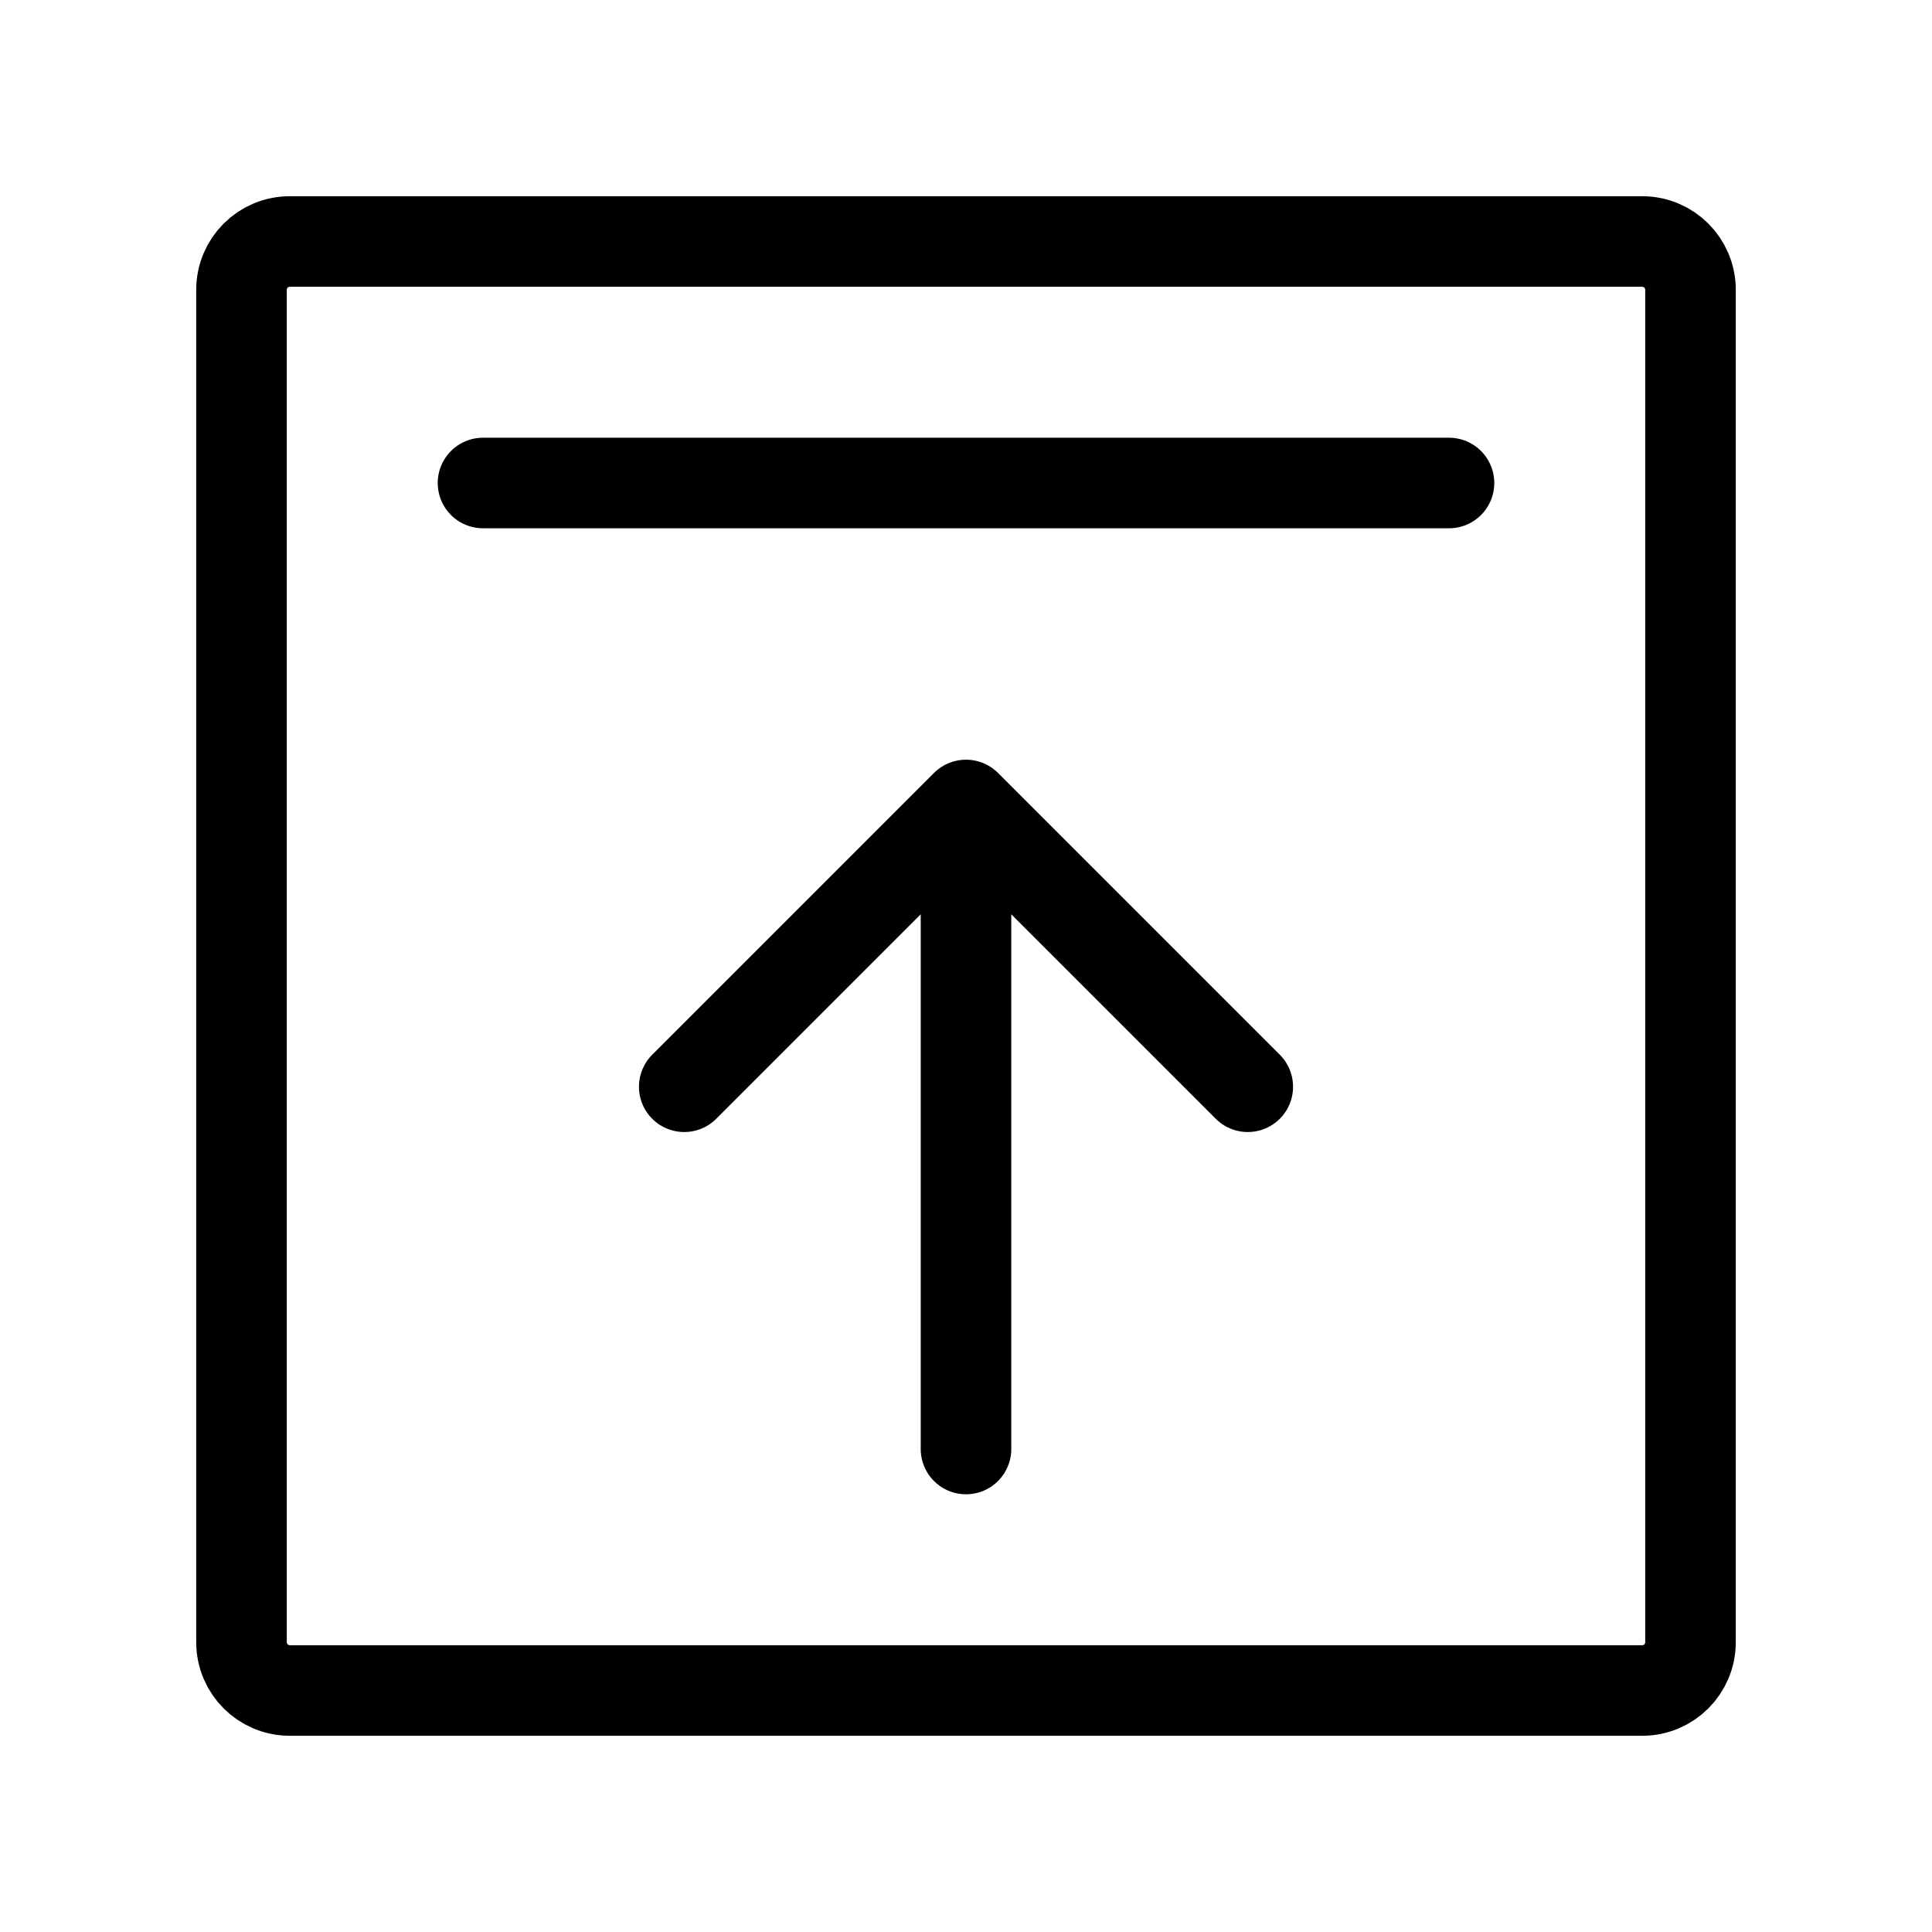 <svg width="32" height="32" viewBox="0 0 32 32" fill="none" xmlns="http://www.w3.org/2000/svg">
<path d="M24 8L8 8" stroke="black" stroke-width="1.5" stroke-linecap="round" stroke-linejoin="round"/>
<path d="M16 24L16 13.333M16 13.333L11.333 18M16 13.333L20.667 18" stroke="black" stroke-width="1.5" stroke-linecap="round" stroke-linejoin="round"/>
<path d="M28 4.8L28 27.2C28 27.642 27.642 28 27.2 28L4.8 28C4.358 28 4 27.642 4 27.2L4 4.8C4 4.358 4.358 4 4.8 4L27.2 4C27.642 4 28 4.358 28 4.8Z" stroke="black" stroke-width="1.5"/>
</svg>
